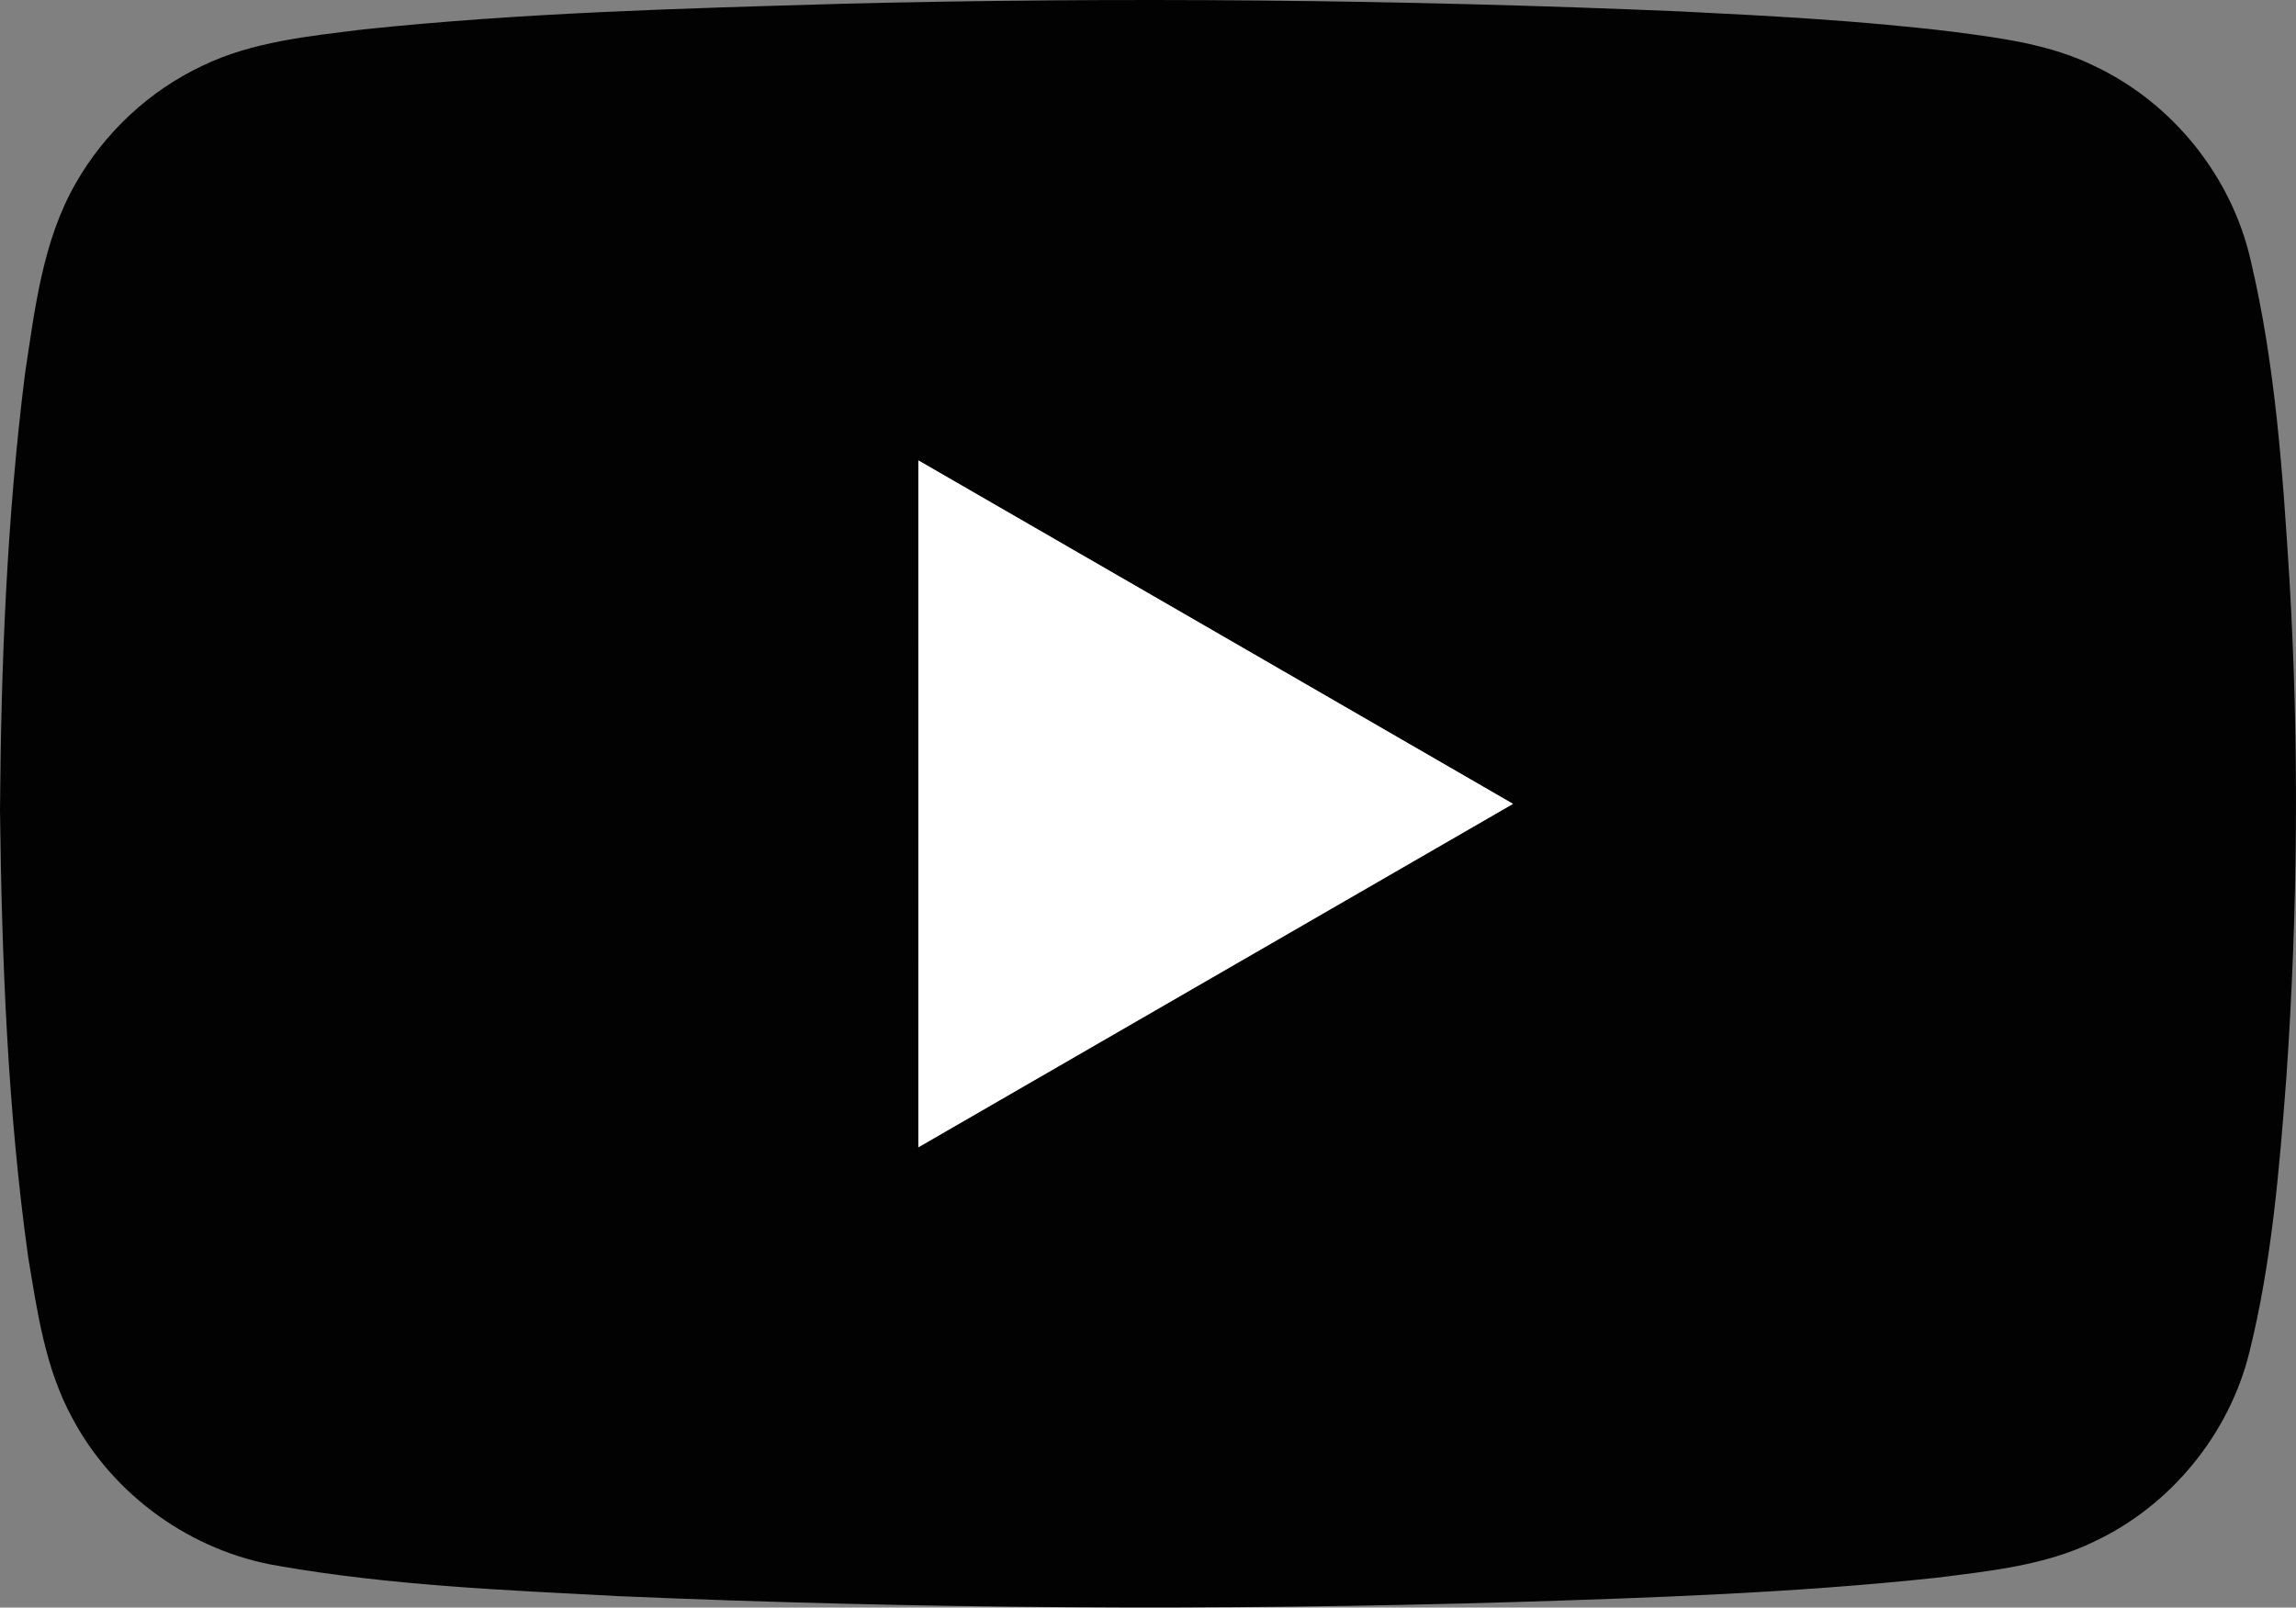 <?xml version="1.0" encoding="UTF-8"?>
<svg id="_レイヤー_1" data-name="レイヤー 1" xmlns="http://www.w3.org/2000/svg" version="1.1" viewBox="0 0 425.84 298.18">
  <rect x="0" y="0" width="425.84" height="298.18" fill="#808080" stroke="none"/>
  <defs>
    <style>
      .cls-1 {
        fill: #020202;
      }

      .cls-1, .cls-2 {
        stroke-width: 0px;
      }

      .cls-2 {
        fill: #fff;
      }
    </style>
  </defs>
  <path class="cls-1" d="M155.68.71c51.93-1.3,103.9-.8,155.8,1.4,16.87.83,33.74,1.73,50.51,3.75,9.11,1.19,18.47,2.36,26.78,6.54,14.25,6.82,25.08,20.32,28.63,35.73,4.63,19.52,5.99,39.62,7.24,59.58,1.81,30.71,1.53,61.51-.59,92.18-1.3,17.05-2.71,34.19-6.83,50.83-3.73,15.26-14.6,28.56-28.83,35.23-9.17,4.46-19.46,5.46-29.44,6.72-25.86,2.76-51.88,3.67-77.88,4.48-55.45,1.65-110.95,1.27-166.37-1.09-21.07-1.12-42.26-1.97-63.09-5.62-16.06-2.66-30.6-13.05-38.21-27.44-5.01-9.16-6.48-19.65-8.17-29.8C1.4,205.77.34,178.02,0,150.34c.19-27.06,1.26-54.18,4.64-81.05,1.83-12.01,3.25-24.57,9.4-35.29,5.37-9.43,13.67-17.17,23.48-21.79,9.29-4.5,19.71-5.48,29.82-6.75,29.35-3.08,58.87-3.9,88.34-4.74M170.32,85.39c.02,42.47,0,84.95,0,127.42,36.76-21.23,73.52-42.47,110.29-63.7-36.76-21.25-73.52-42.5-110.3-63.71h0Z"/>
  <path class="cls-2" d="M170.32,85.39c36.77,21.21,73.54,42.46,110.3,63.71-36.77,21.24-73.52,42.47-110.29,63.7,0-42.47.01-84.95,0-127.42h0Z"/>
</svg>